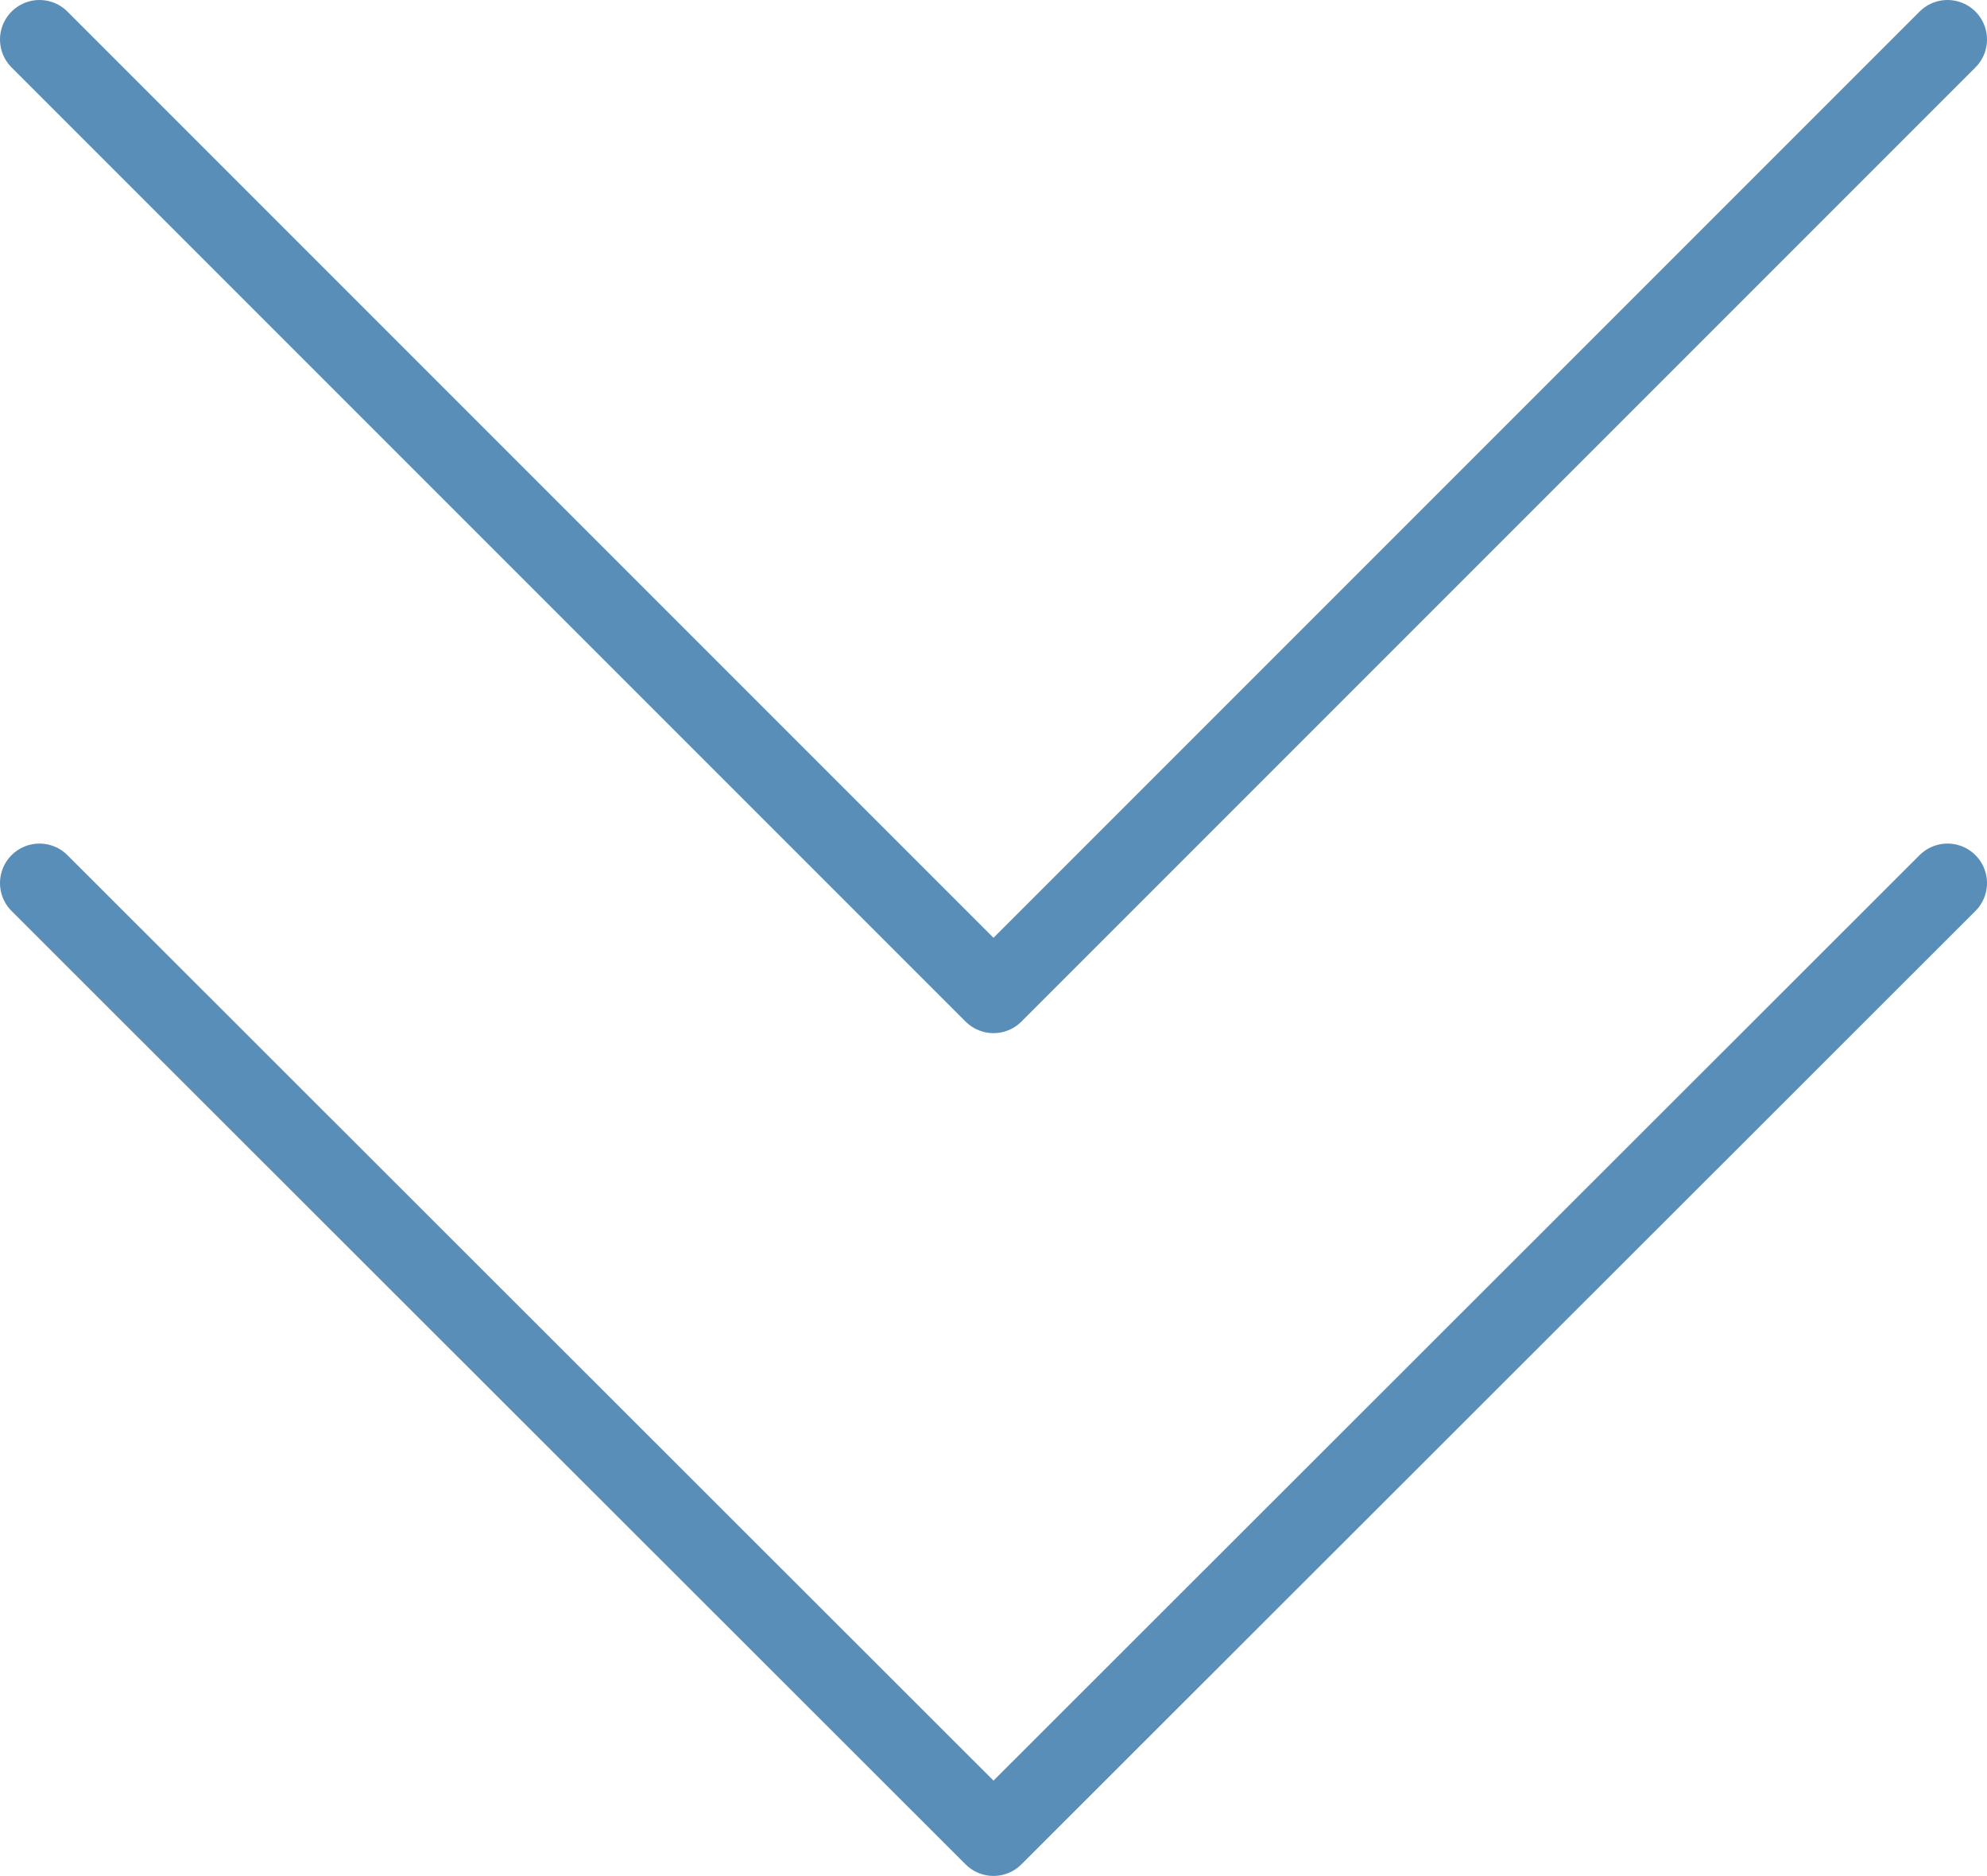 <svg viewBox="0 0 25.16 23.75" xmlns="http://www.w3.org/2000/svg"><g fill="none" stroke="#598eb9" stroke-linecap="round" stroke-linejoin="round"><path d="m24.66.5-12.08 12.08-12.08-12.08"/><path d="m24.66 11.18-12.08 12.07-12.08-12.07"/></g></svg>